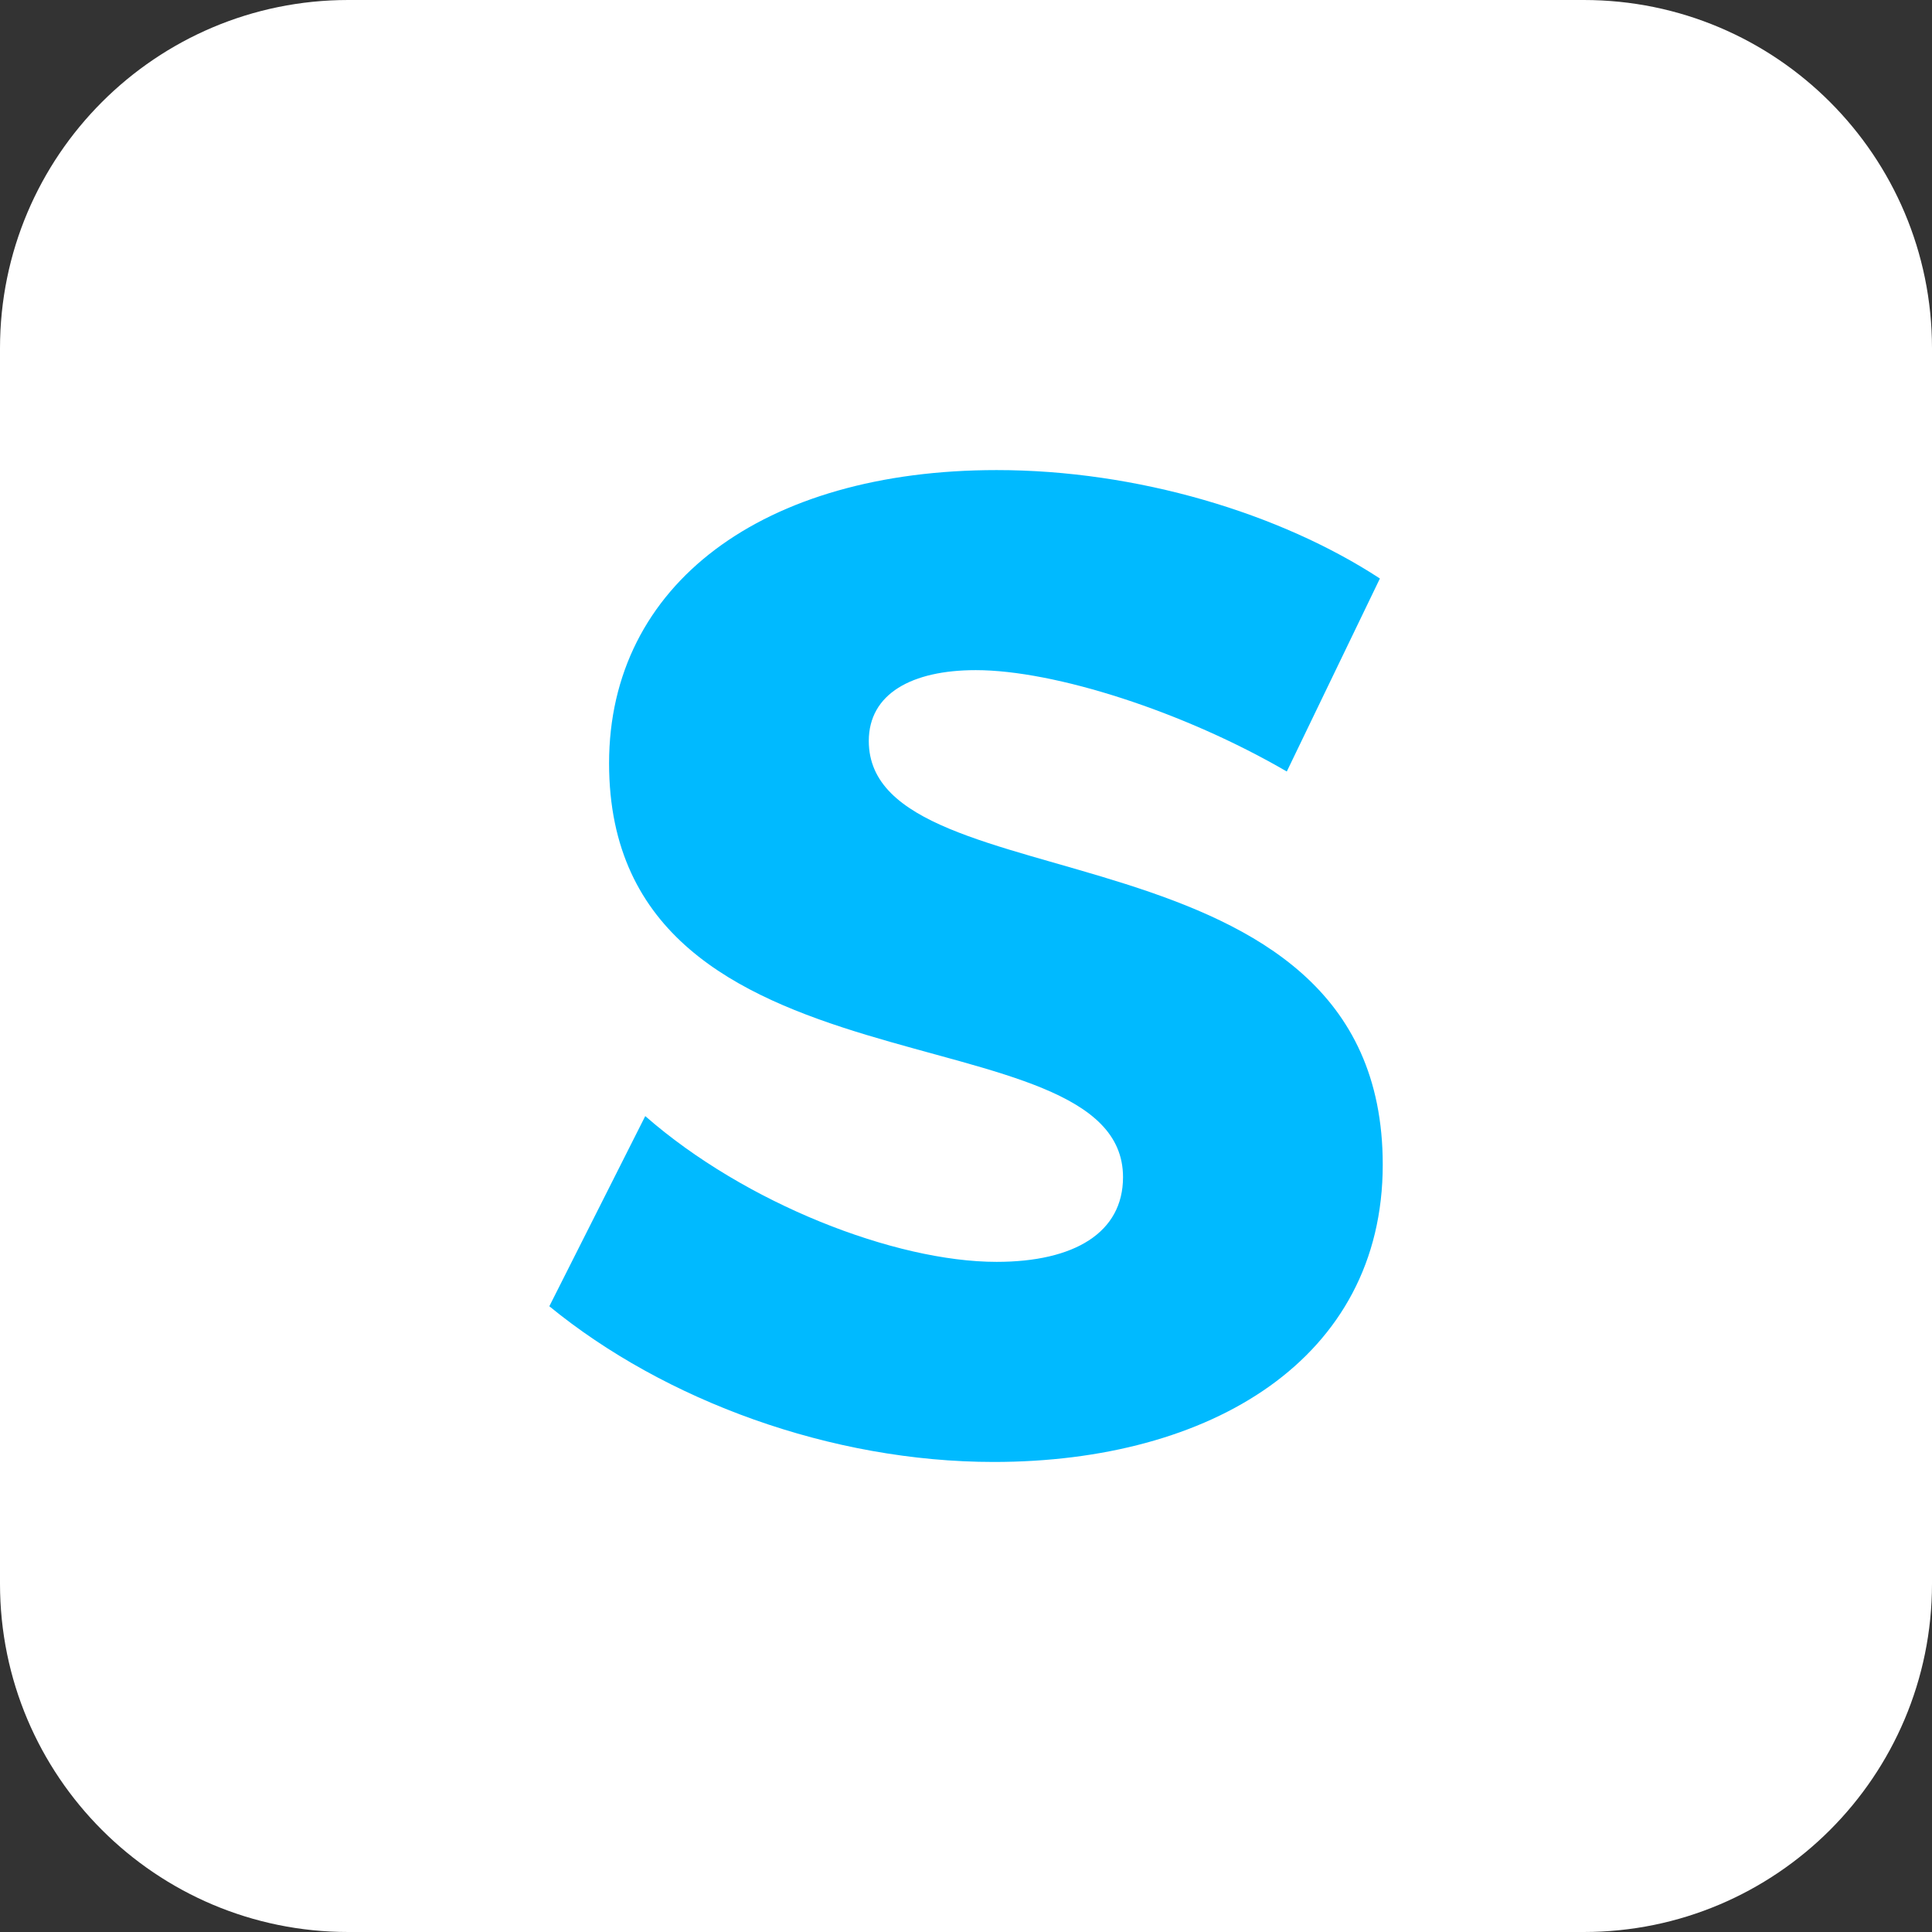 <?xml version="1.0" encoding="UTF-8" standalone="no"?>
<svg width="51px" height="51px" viewBox="0 0 51 51" version="1.1" xmlns="http://www.w3.org/2000/svg" xmlns:xlink="http://www.w3.org/1999/xlink">
    <rect x="0" y="0" width="51" height="51" fill="#333333" stroke="none"/>
    <!-- Generator: Sketch 3.8.2 (29753) - http://www.bohemiancoding.com/sketch -->
    <title>icon-smartmockups</title>
    <desc>Created with Sketch.</desc>
    <defs></defs>
    <g id="Page-1" stroke="none" stroke-width="1" fill="none" fill-rule="evenodd">
        <g id="icon-smartmockups">
            <g id="Vrstva_1">
                <g id="Group">
                    <path d="M51,41.807 C51,46.884 46.884,51 41.808,51 L9.193,51 C4.116,51 0,46.884 0,41.807 L0,9.193 C0,4.116 4.116,0 9.193,0 L41.808,0 C46.884,0 51,4.116 51,9.193 L51,41.807 L51,41.807 Z" id="Shape" fill="#FFFFFF"></path>
                    <path d="M36.426,15.271 L33.968,20.366 C31.257,18.788 27.845,17.69 25.758,17.69 C24.071,17.69 22.934,18.313 22.934,19.56 C22.934,23.996 36.501,21.469 36.501,30.743 C36.501,35.877 31.956,38.592 26.233,38.592 C21.945,38.592 17.544,36.975 14.501,34.482 L17.033,29.462 C19.67,31.772 23.632,33.31 26.307,33.31 C28.36,33.31 29.645,32.539 29.645,31.074 C29.645,26.529 16.078,29.24 16.078,20.149 C16.078,15.416 20.149,12.409 26.307,12.409 C30.011,12.408 33.785,13.546 36.426,15.271 L36.426,15.271 Z" id="Shape" fill="#00BAFF"></path>
                </g>
            </g>
        </g>
    </g>
</svg>
